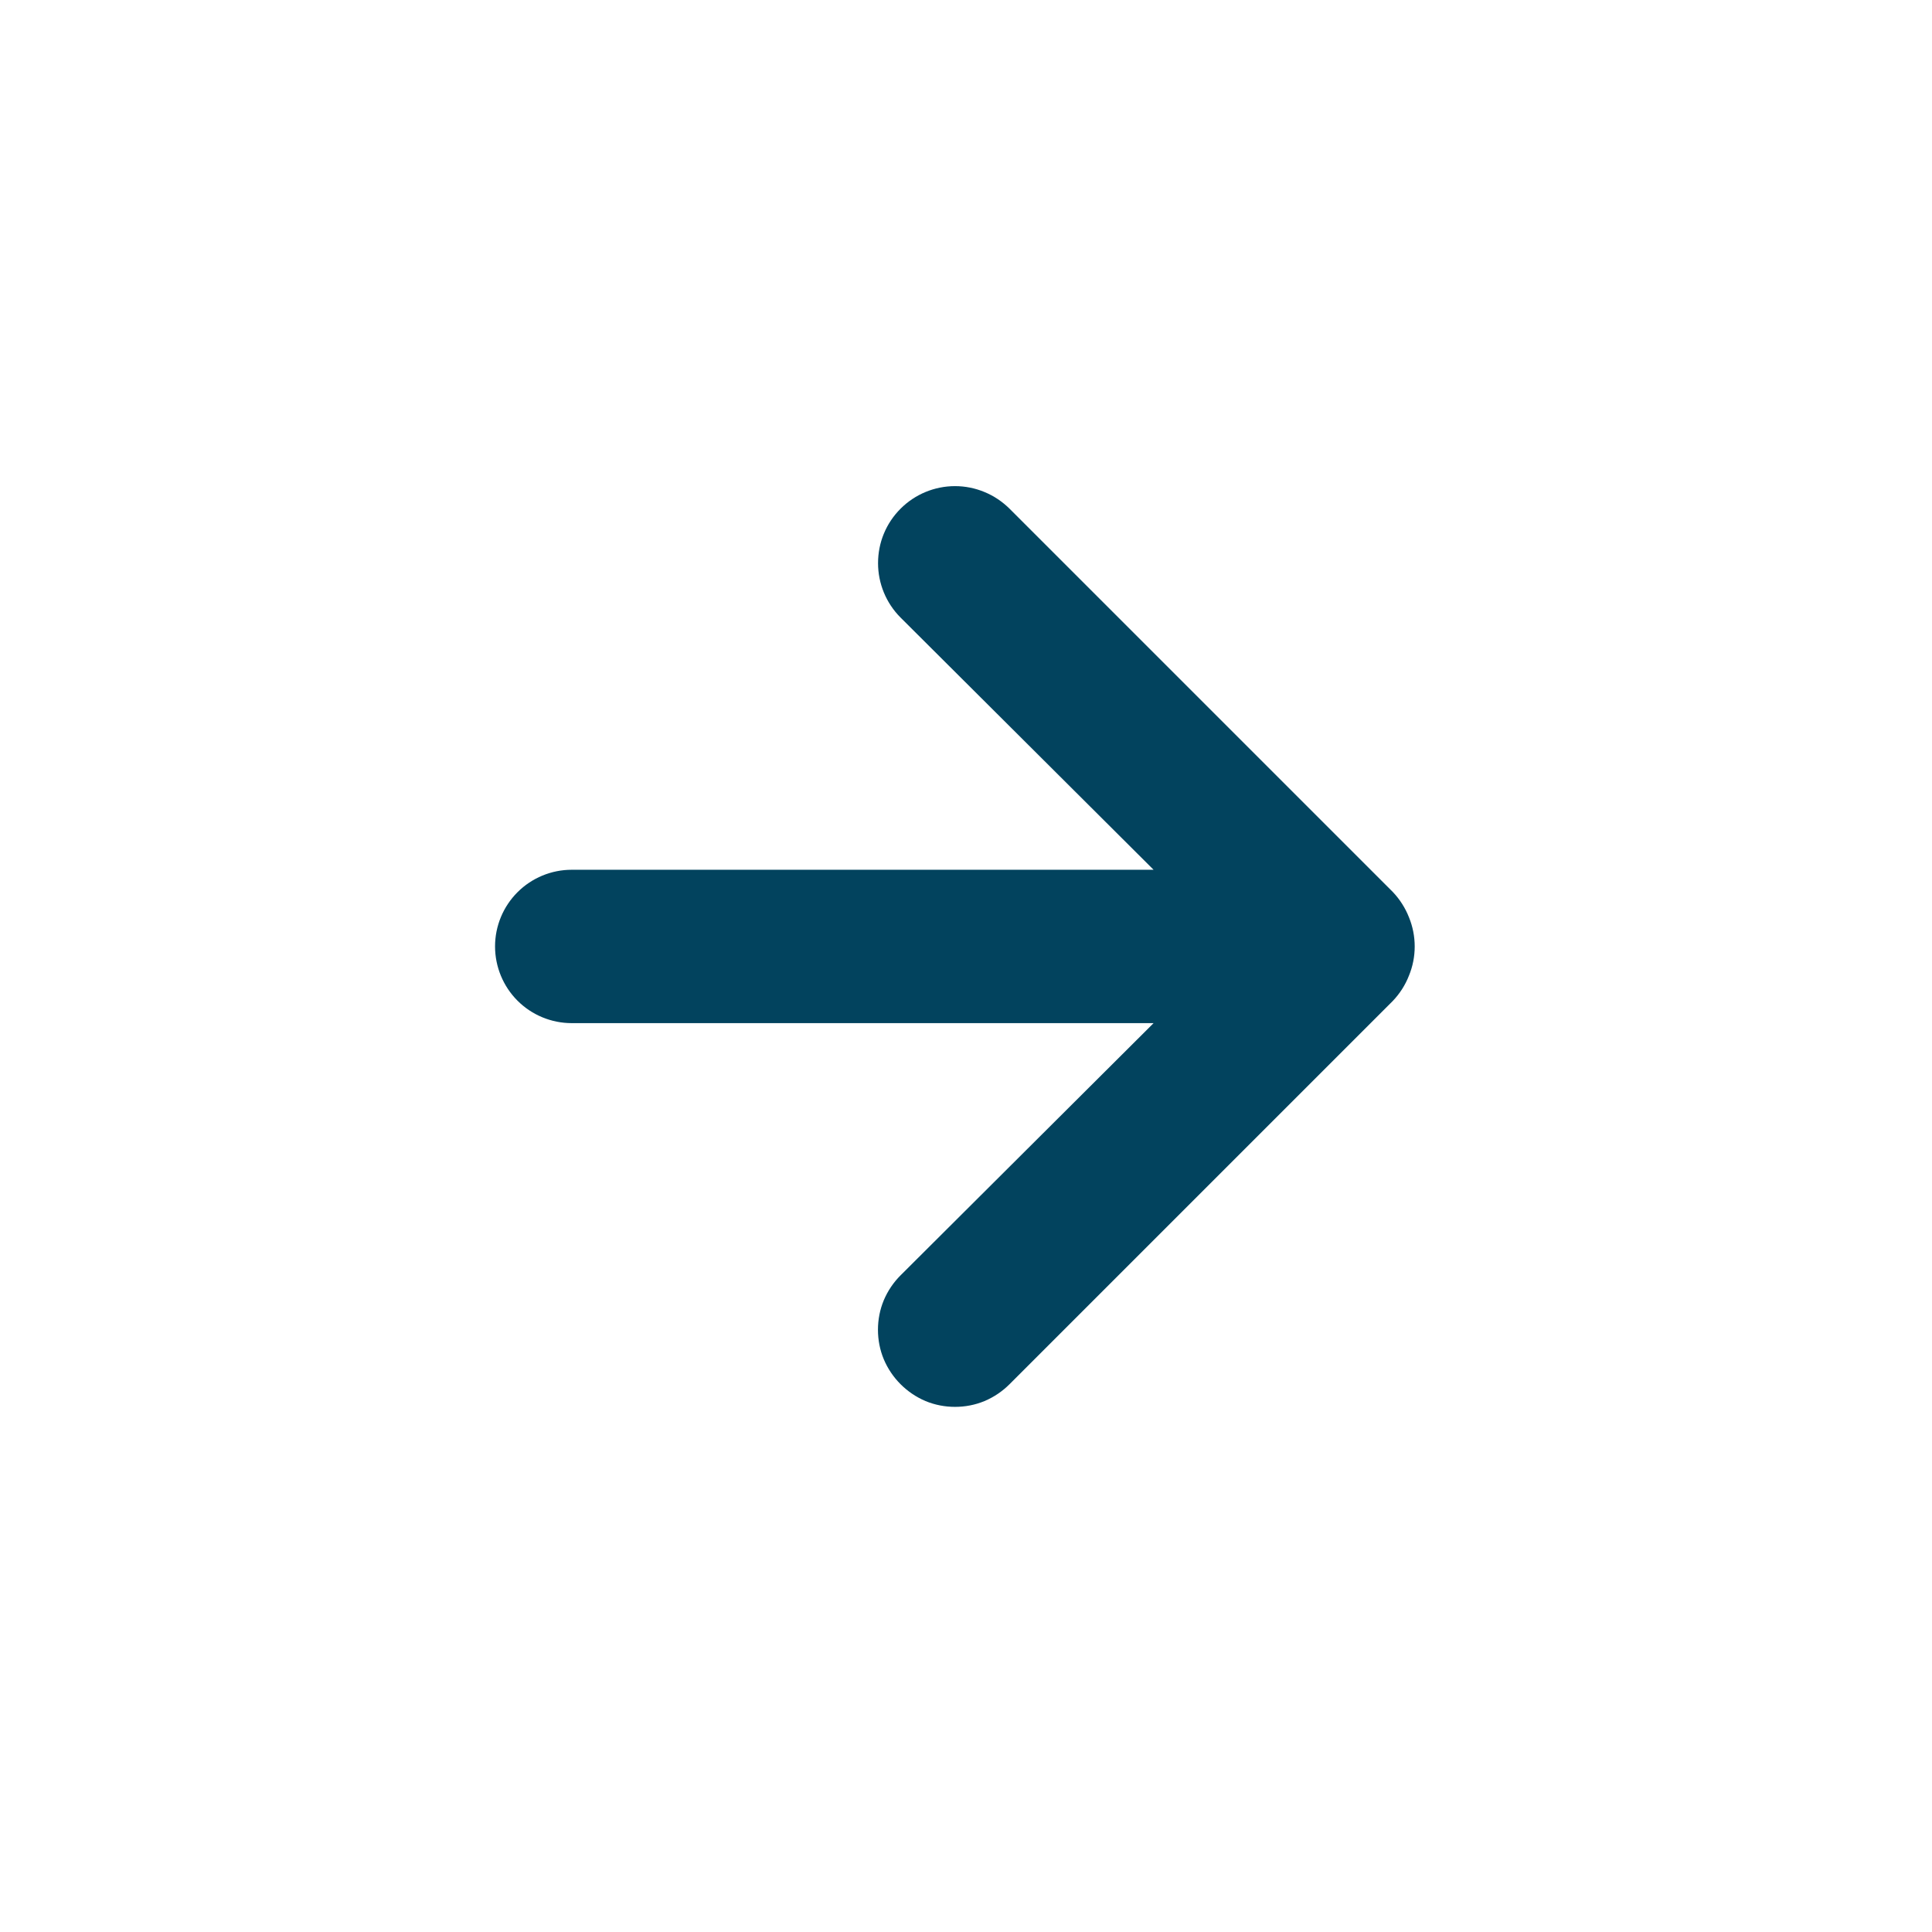 <svg width="21" height="21" viewBox="0 0 21 21" fill="none" xmlns="http://www.w3.org/2000/svg">
<path d="M10.381 5.284C10.491 5.284 10.6 5.306 10.701 5.348C10.803 5.39 10.895 5.452 10.973 5.529L15.14 9.696C15.215 9.775 15.275 9.869 15.315 9.971C15.398 10.174 15.398 10.402 15.315 10.604C15.275 10.707 15.215 10.8 15.14 10.879L10.973 15.046C10.895 15.124 10.803 15.186 10.701 15.229C10.6 15.271 10.491 15.292 10.381 15.292C10.271 15.292 10.162 15.271 10.06 15.229C9.959 15.186 9.867 15.124 9.789 15.046C9.711 14.968 9.649 14.876 9.606 14.774C9.564 14.673 9.543 14.564 9.543 14.454C9.543 14.344 9.564 14.235 9.606 14.134C9.649 14.032 9.711 13.94 9.789 13.862L12.539 11.121H6.214C5.993 11.121 5.781 11.033 5.625 10.877C5.469 10.721 5.381 10.508 5.381 10.287C5.381 10.066 5.469 9.854 5.625 9.698C5.781 9.542 5.993 9.454 6.214 9.454H12.539L9.789 6.713C9.632 6.556 9.544 6.343 9.544 6.121C9.544 6.011 9.565 5.902 9.607 5.801C9.649 5.699 9.711 5.607 9.789 5.529C9.946 5.372 10.159 5.284 10.381 5.284Z" fill="#02435E"/>
</svg>
